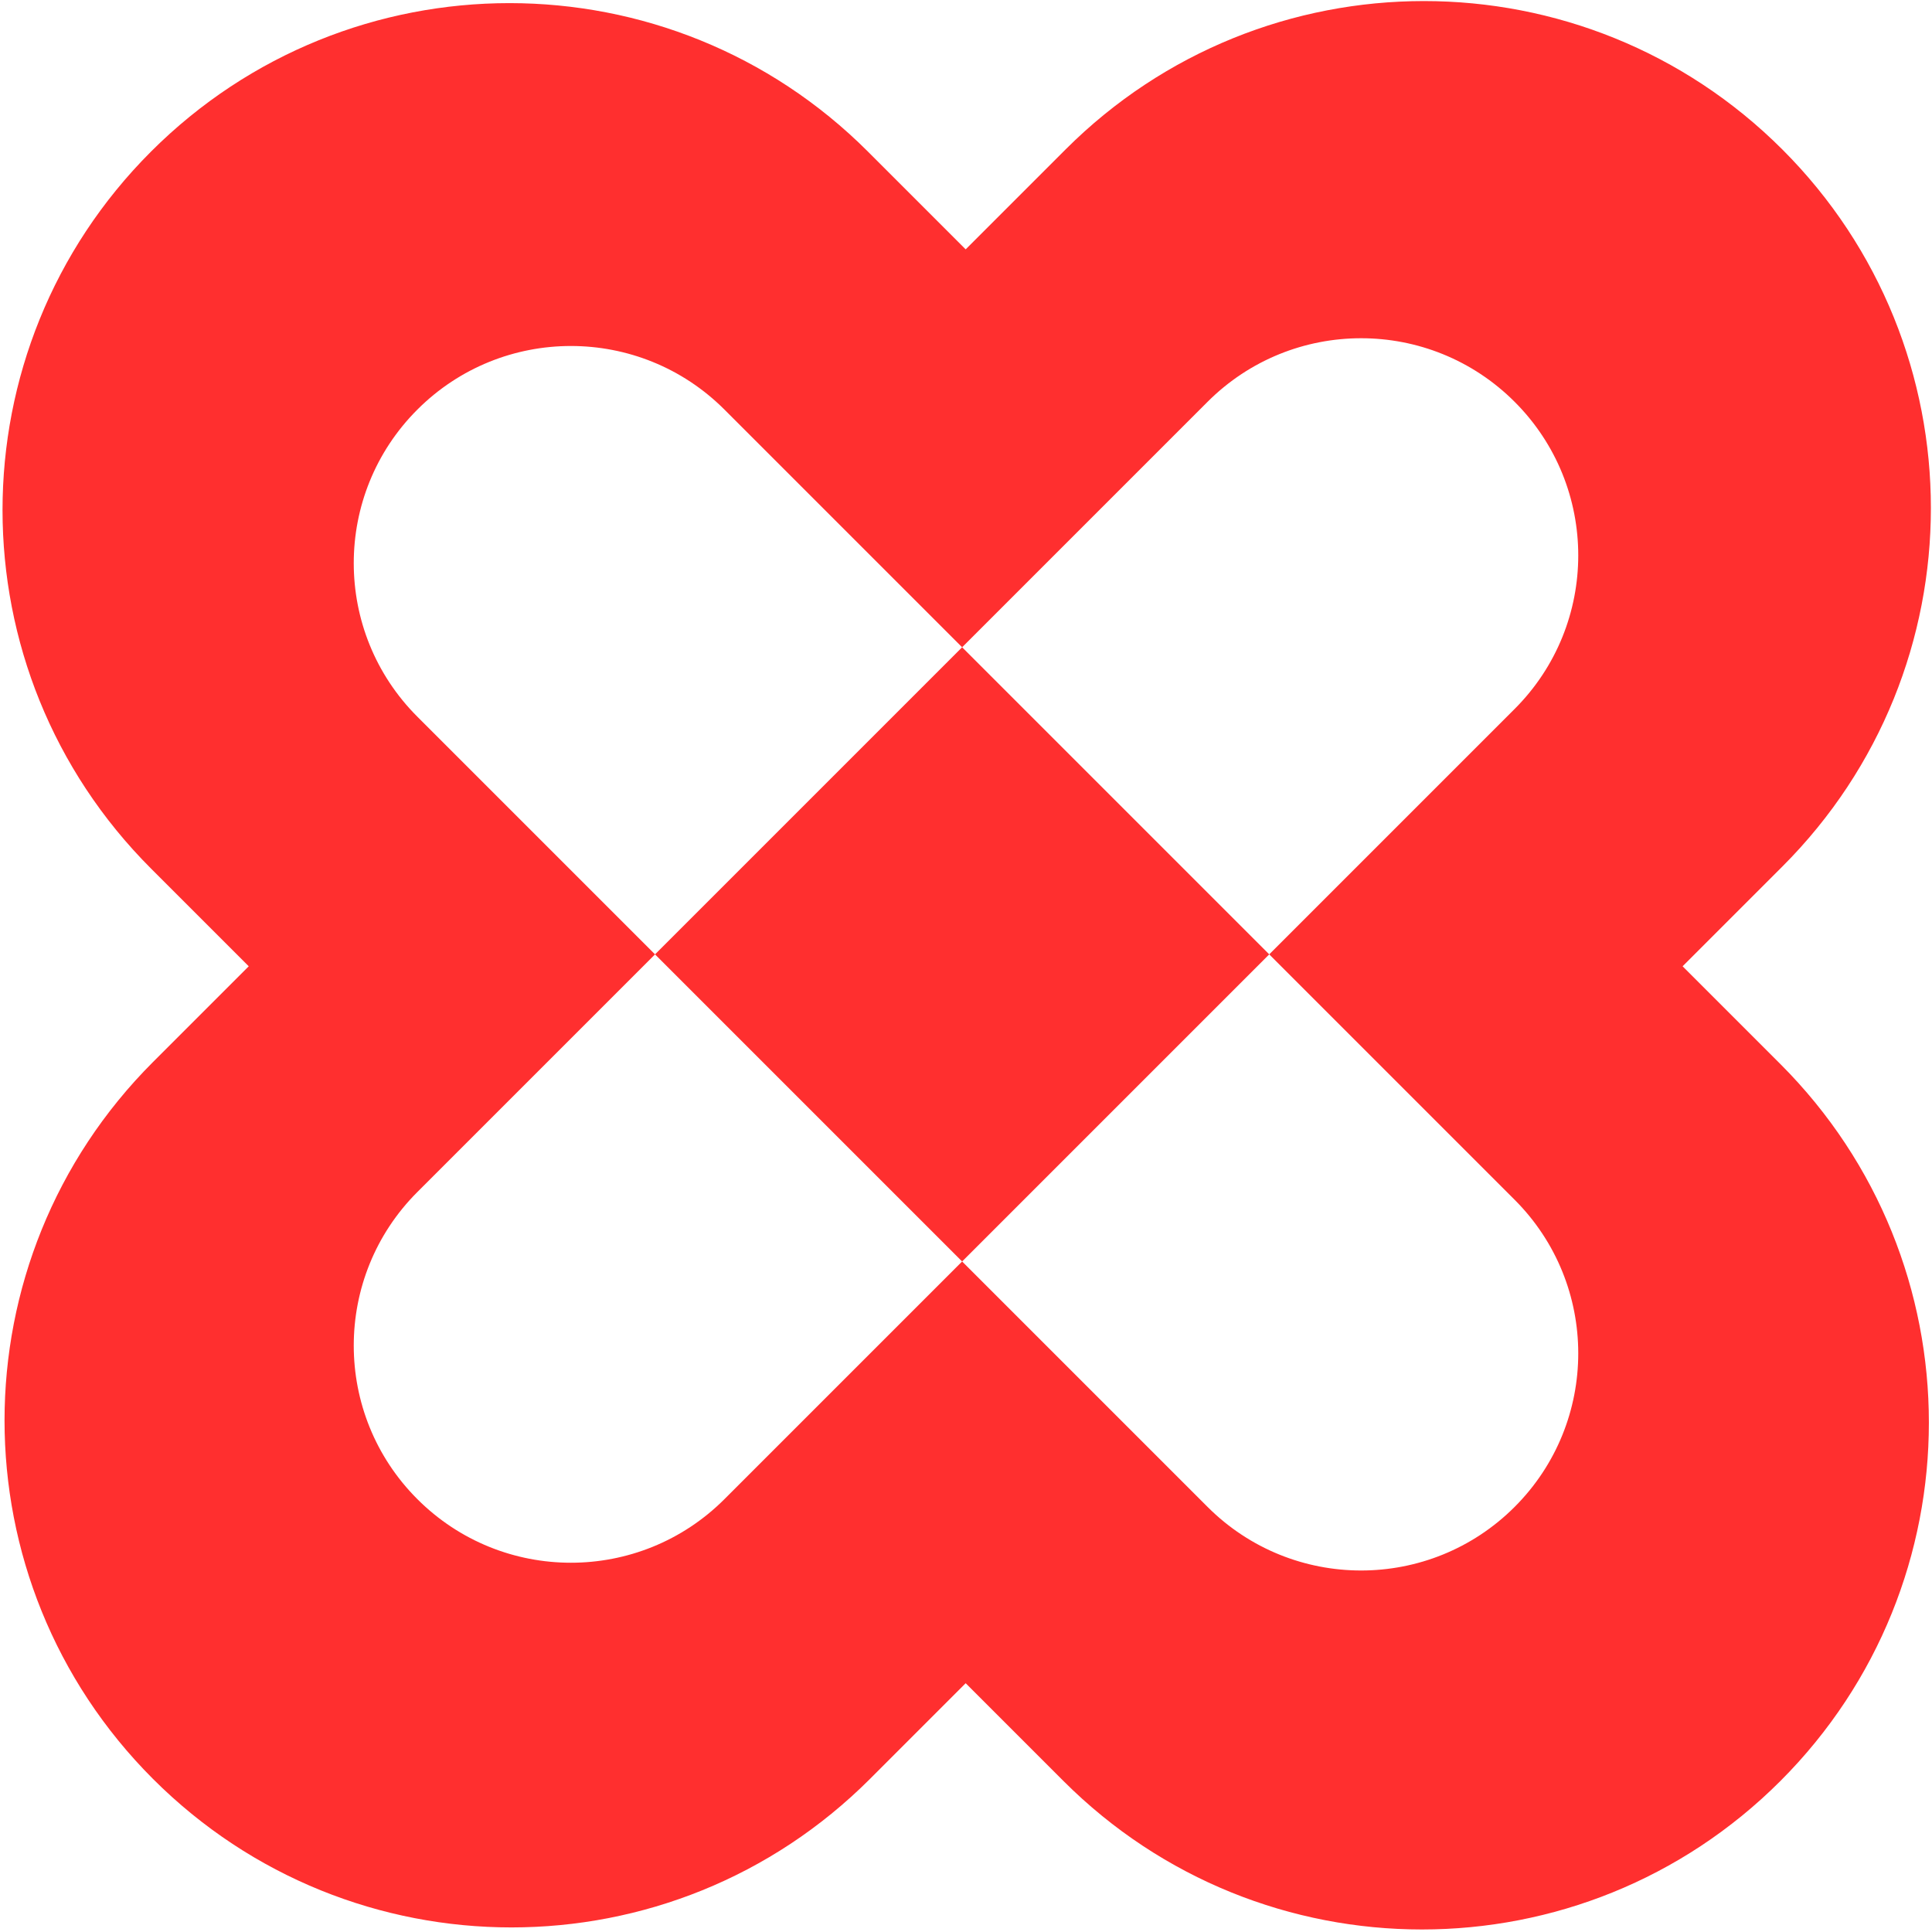 <svg width="249" height="249" viewBox="0 0 249 249" fill="none" xmlns="http://www.w3.org/2000/svg">
<path fill-rule="evenodd" clip-rule="evenodd" d="M229.461 229.539C203.946 255.054 162.577 255.054 137.061 229.539L124.458 216.936L112.121 229.274C86.605 254.789 45.236 254.789 19.721 229.274C-5.795 203.758 -5.795 162.389 19.721 136.873L32.058 124.536L19.461 111.939C-6.054 86.423 -6.054 45.054 19.461 19.539C44.977 -5.977 86.346 -5.977 111.861 19.539L124.458 32.136L137.321 19.273C162.836 -6.242 204.205 -6.242 229.721 19.273C255.236 44.789 255.236 86.158 229.721 111.673L216.858 124.536L229.461 137.139C254.977 162.654 254.977 204.023 229.461 229.539ZM195.211 91.37C206.141 80.44 206.141 62.72 195.211 51.79C184.282 40.86 166.561 40.86 155.631 51.79L124.001 83.421L93.37 52.79C82.44 41.86 64.72 41.86 53.79 52.79C42.86 63.72 42.86 81.44 53.79 92.37L84.421 123.001L53.79 153.631C42.86 164.561 42.86 182.282 53.79 193.211C64.72 204.141 82.44 204.141 93.37 193.211L124.001 162.581L155.631 194.211C166.561 205.141 184.282 205.141 195.211 194.211C206.141 183.282 206.141 165.561 195.211 154.631L163.581 123.001L195.211 91.37ZM163.581 123.001L124.001 83.421L84.421 123.001L124.001 162.581L163.581 123.001Z" fill="#FF2F2F"/>
</svg>
